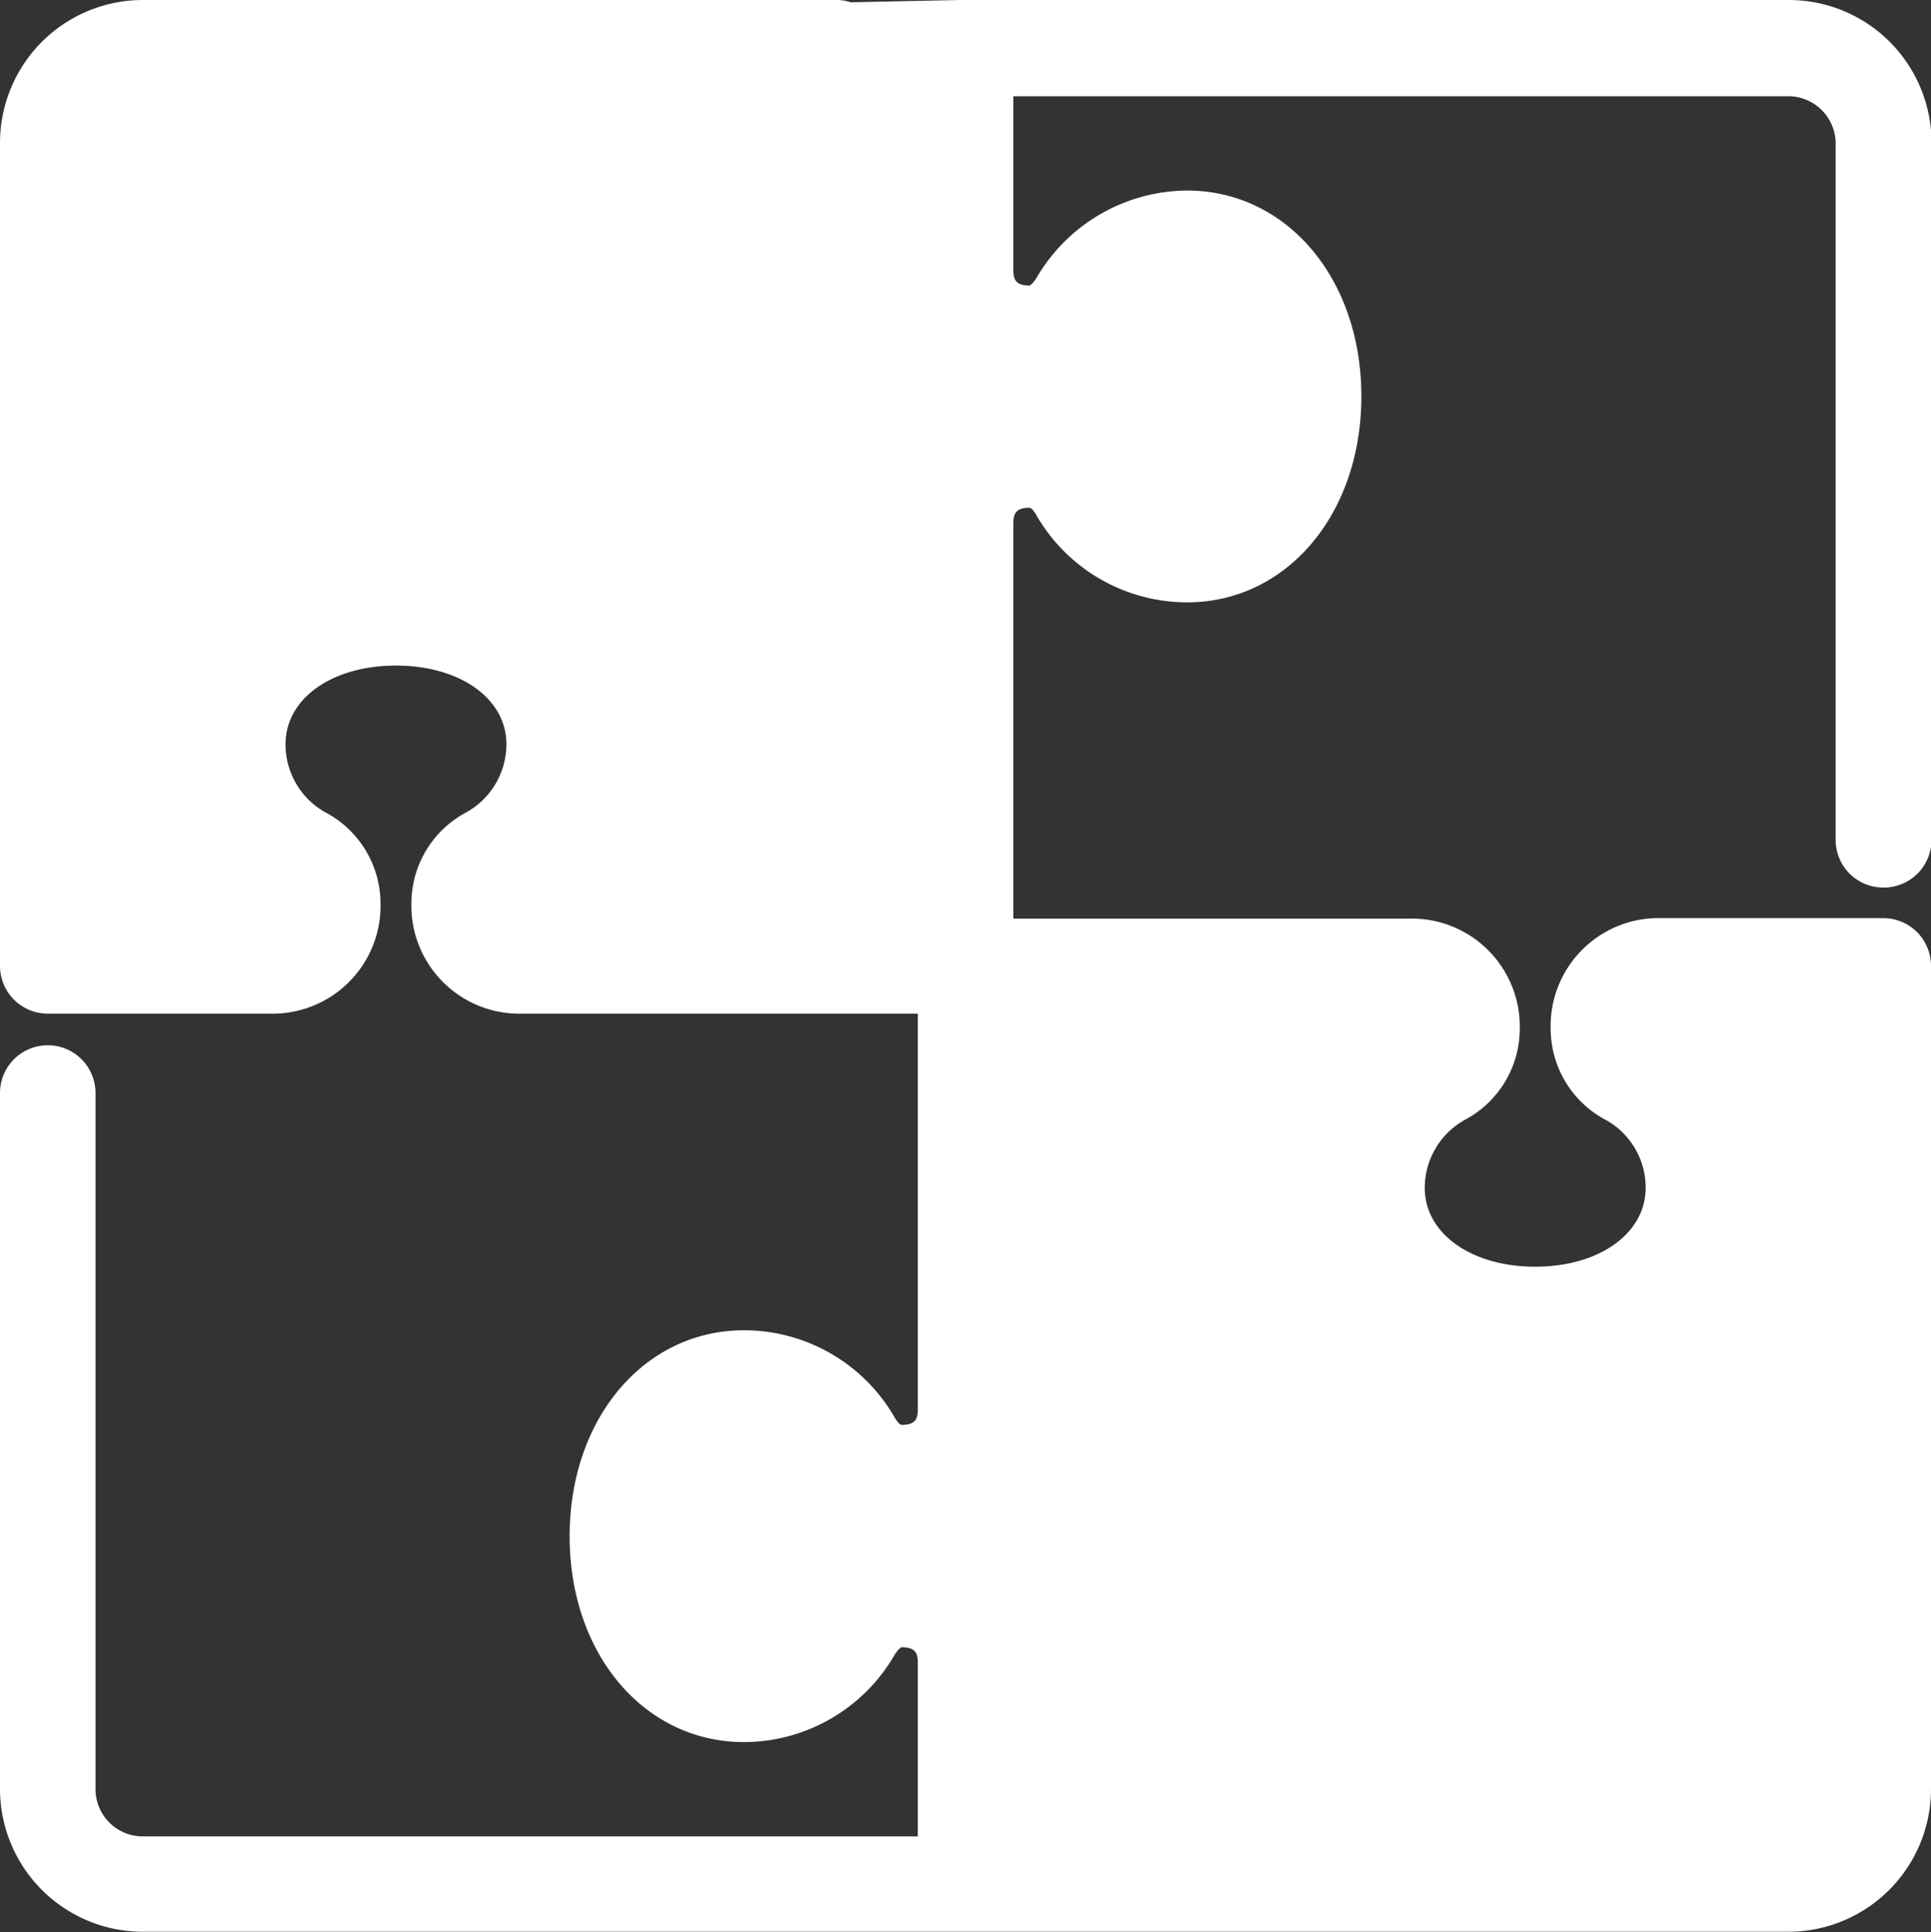 <svg xmlns="http://www.w3.org/2000/svg" viewBox="0 0 109.97 110.02"><rect x="0" y="0" width="109.97" height="110.02" fill="#333333" stroke="none"/><defs><style>.cls-1{fill:#fff;}</style></defs><g id="Layer_2" data-name="Layer 2"><g id="Layer_3" data-name="Layer 3"><path class="cls-1" d="M107.25,50.54A2.72,2.72,0,0,0,110,47.82V8.17A8.13,8.13,0,0,0,101.85,0H62l.1,0-4,0H55c-.12,0-.23,0-.34,0L48.46.13A3.09,3.09,0,0,0,47.78,0H8.13A8.14,8.14,0,0,0,0,8.17V55a2.72,2.72,0,0,0,2.72,2.72H15.34a6.15,6.15,0,0,0,6.33-6.33,5.89,5.89,0,0,0-3.19-5.16,4.43,4.43,0,0,1-2.22-3.85c0-2.6,2.64-4.48,6.29-4.48s6.29,1.88,6.29,4.48a4.45,4.45,0,0,1-2.27,3.87,5.87,5.87,0,0,0-3.14,5.14,6.15,6.15,0,0,0,6.32,6.33H52.27V80.26c0,.56-.15.86-.89.88-.16,0-.32-.24-.41-.39a9.9,9.9,0,0,0-8.6-5c-5.66,0-9.93,5-9.93,11.73S36.71,99.2,42.37,99.2a9.93,9.93,0,0,0,8.55-4.92c.25-.43.43-.48.42-.48.78,0,.93.32.93.88v9.89H8.13a2.69,2.69,0,0,1-2.69-2.68V62.24a2.72,2.72,0,0,0-5.44,0v39.65A8.14,8.14,0,0,0,8.13,110h93.72a8.13,8.13,0,0,0,8.12-8.13V55a2.72,2.72,0,0,0-2.72-2.72H94.64a6.15,6.15,0,0,0-6.33,6.32A5.89,5.89,0,0,0,91.5,63.8a4.41,4.41,0,0,1,2.22,3.84c0,2.6-2.65,4.49-6.29,4.49s-6.29-1.89-6.29-4.49a4.44,4.44,0,0,1,2.26-3.86,5.88,5.88,0,0,0,3.15-5.15,6.15,6.15,0,0,0-6.33-6.32H57.71V29.8c0-.56.15-.87.89-.89.16,0,.32.25.4.39a9.92,9.92,0,0,0,8.6,5c5.66,0,9.93-5,9.93-11.73S73.26,10.85,67.6,10.85a10,10,0,0,0-8.54,4.92c-.26.44-.43.49-.42.49-.78,0-.93-.33-.93-.88V5.48h44.14a2.7,2.7,0,0,1,2.69,2.69V47.82A2.71,2.71,0,0,0,107.25,50.54Z"/></g></g></svg>